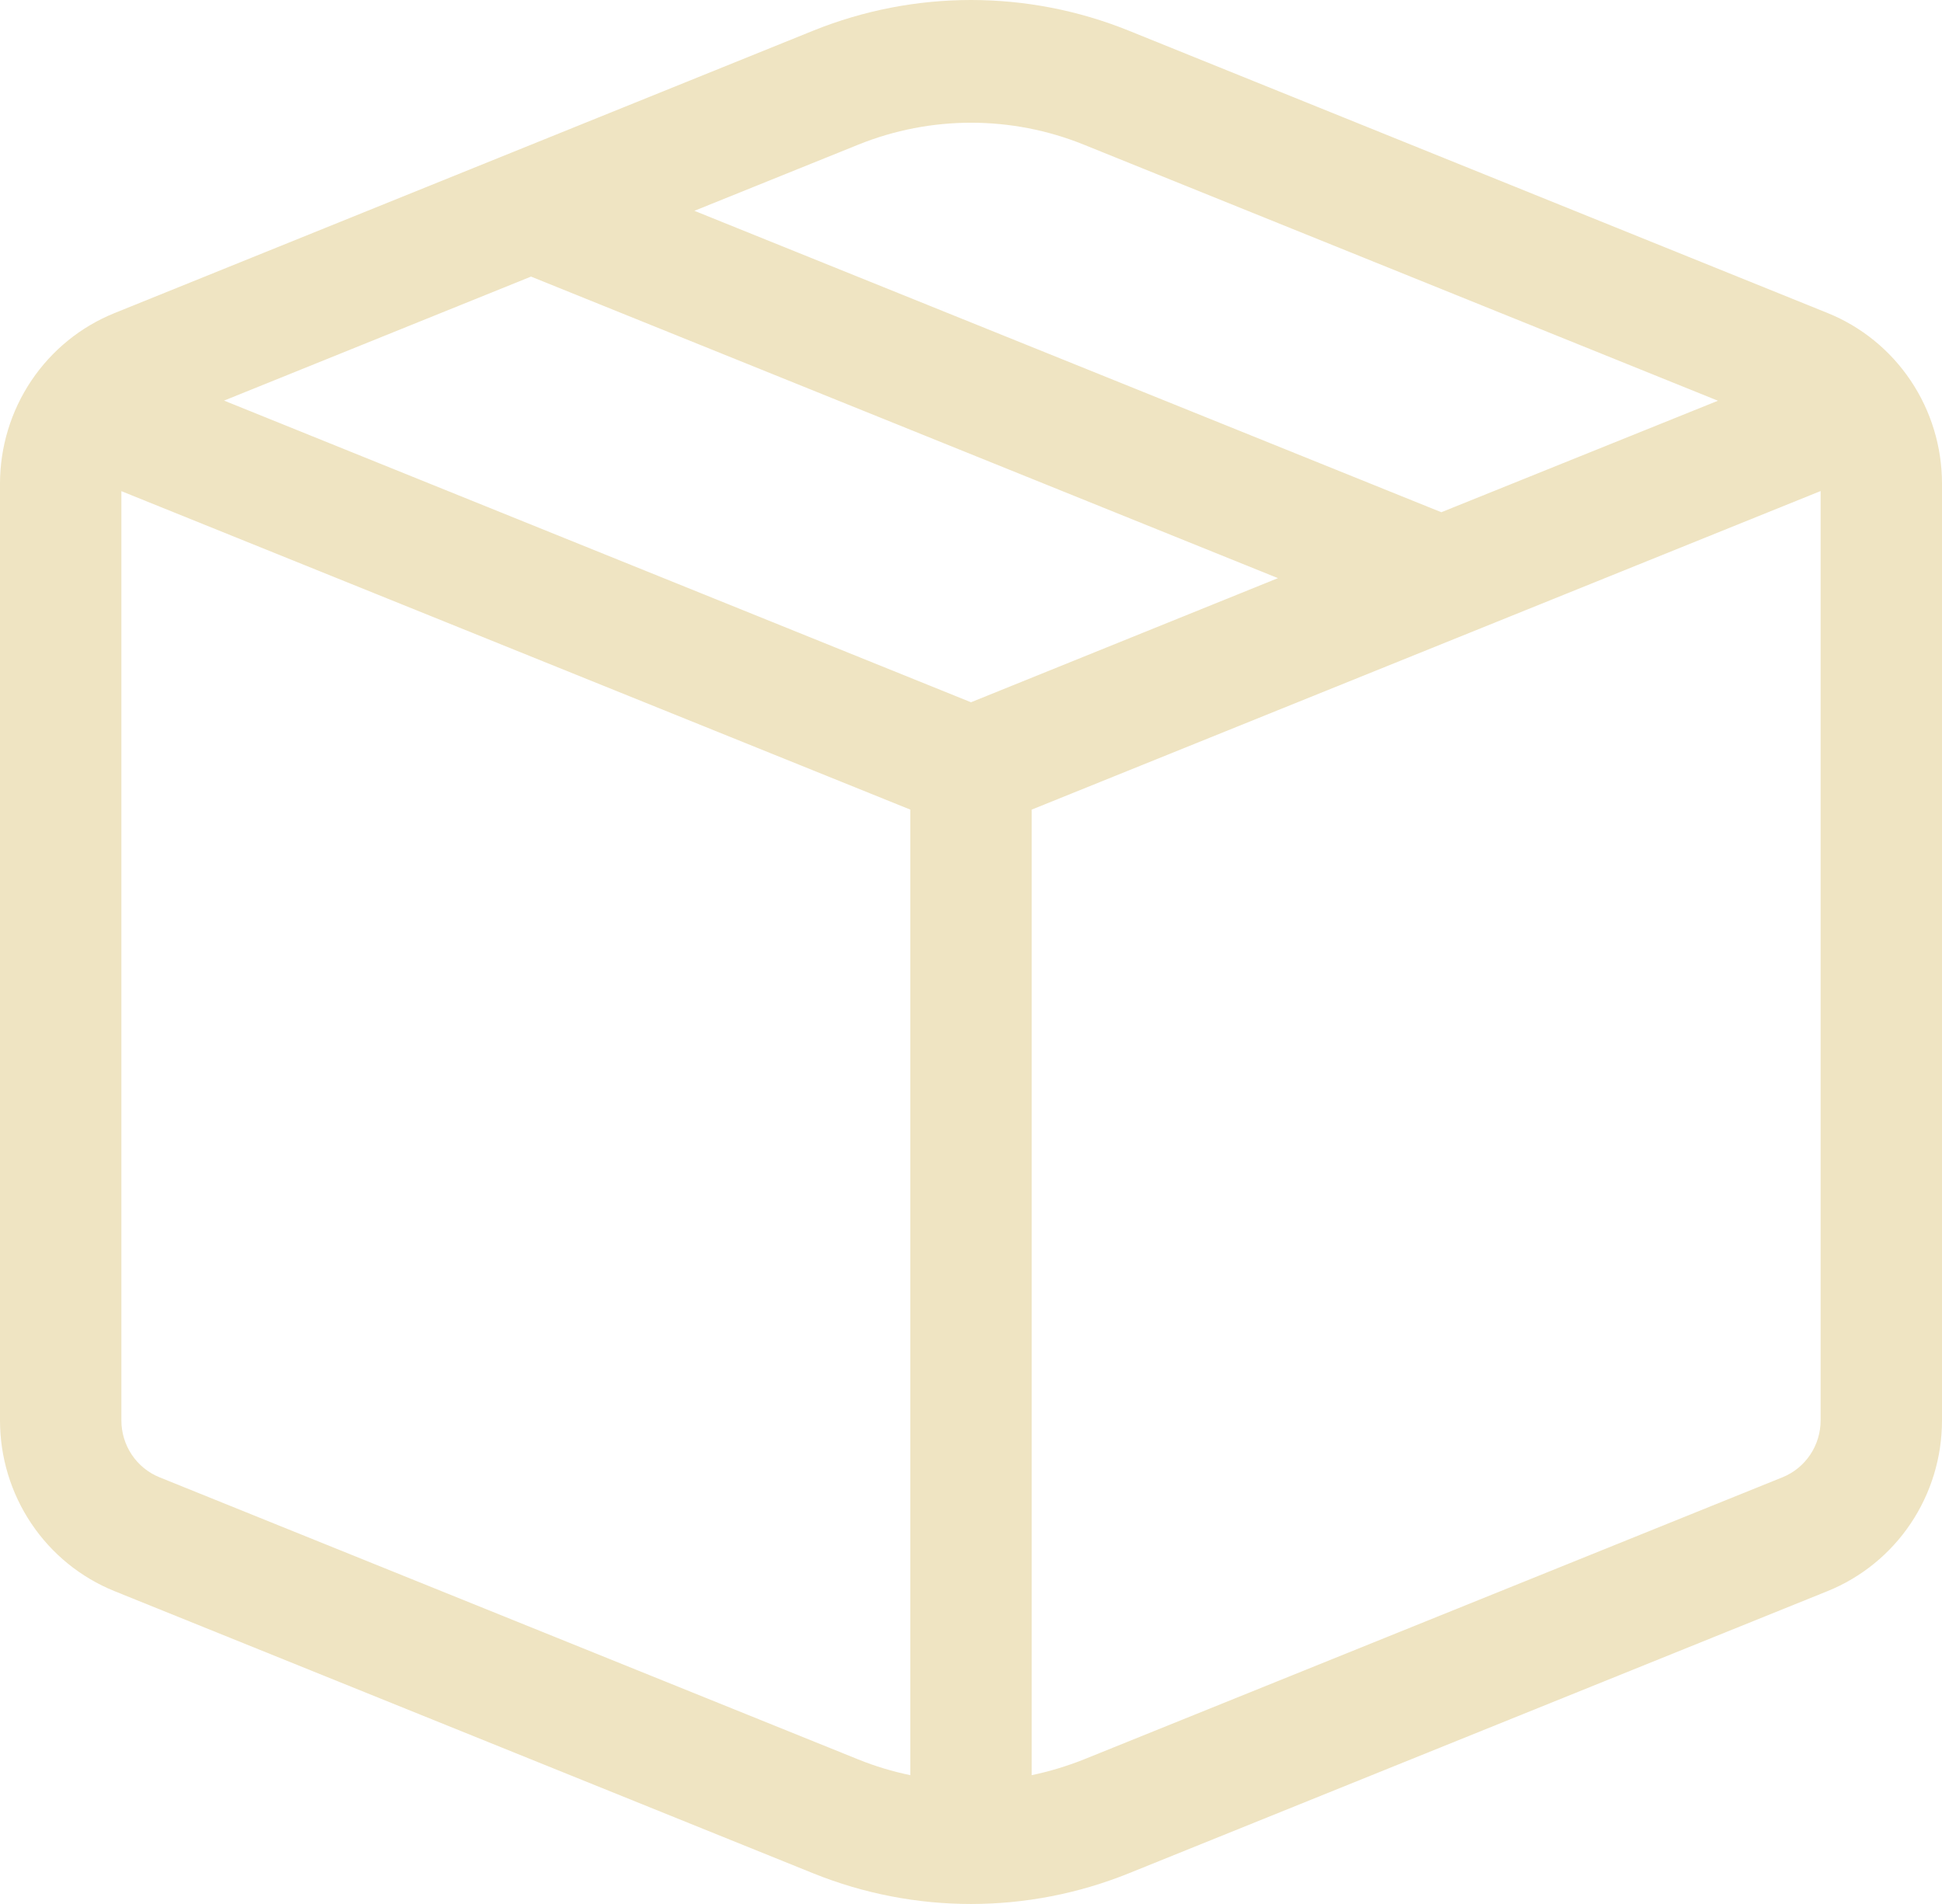 <svg width="102" height="100" viewBox="0 0 102 100" fill="none" xmlns="http://www.w3.org/2000/svg">
<path d="M59.288 1.611C53.968 -0.537 48.032 -0.537 42.712 1.611L6.012 16.445C4.239 17.161 2.719 18.396 1.647 19.991C0.576 21.587 0.002 23.47 1.33465e-07 25.397V74.603C-0 76.533 0.572 78.418 1.644 80.016C2.715 81.614 4.237 82.851 6.012 83.568L42.712 98.389C48.032 100.537 53.968 100.537 59.288 98.389L95.988 83.568C97.763 82.851 99.285 81.614 100.356 80.016C101.428 78.418 102 76.533 102 74.603V25.397C101.999 23.468 101.426 21.584 100.354 19.988C99.283 18.391 97.762 17.155 95.988 16.439L59.288 1.611ZM45.084 7.596C48.884 6.062 53.123 6.062 56.922 7.596L90.232 21.047L75.703 26.903L36.471 11.072L45.084 7.596ZM27.891 14.527L67.122 30.365L51 36.884L11.768 21.04L27.891 14.527ZM54.188 42.522L95.625 25.79V74.597C95.626 75.24 95.436 75.87 95.079 76.403C94.722 76.936 94.215 77.35 93.623 77.589L56.922 92.41C56.03 92.764 55.112 93.041 54.188 93.234V42.522ZM47.812 42.522V93.234C46.88 93.042 45.967 92.766 45.084 92.41L8.377 77.589C7.786 77.35 7.279 76.938 6.923 76.406C6.566 75.873 6.375 75.246 6.375 74.603V25.796L47.812 42.522Z" fill="#EFE4C2"/>
</svg>
